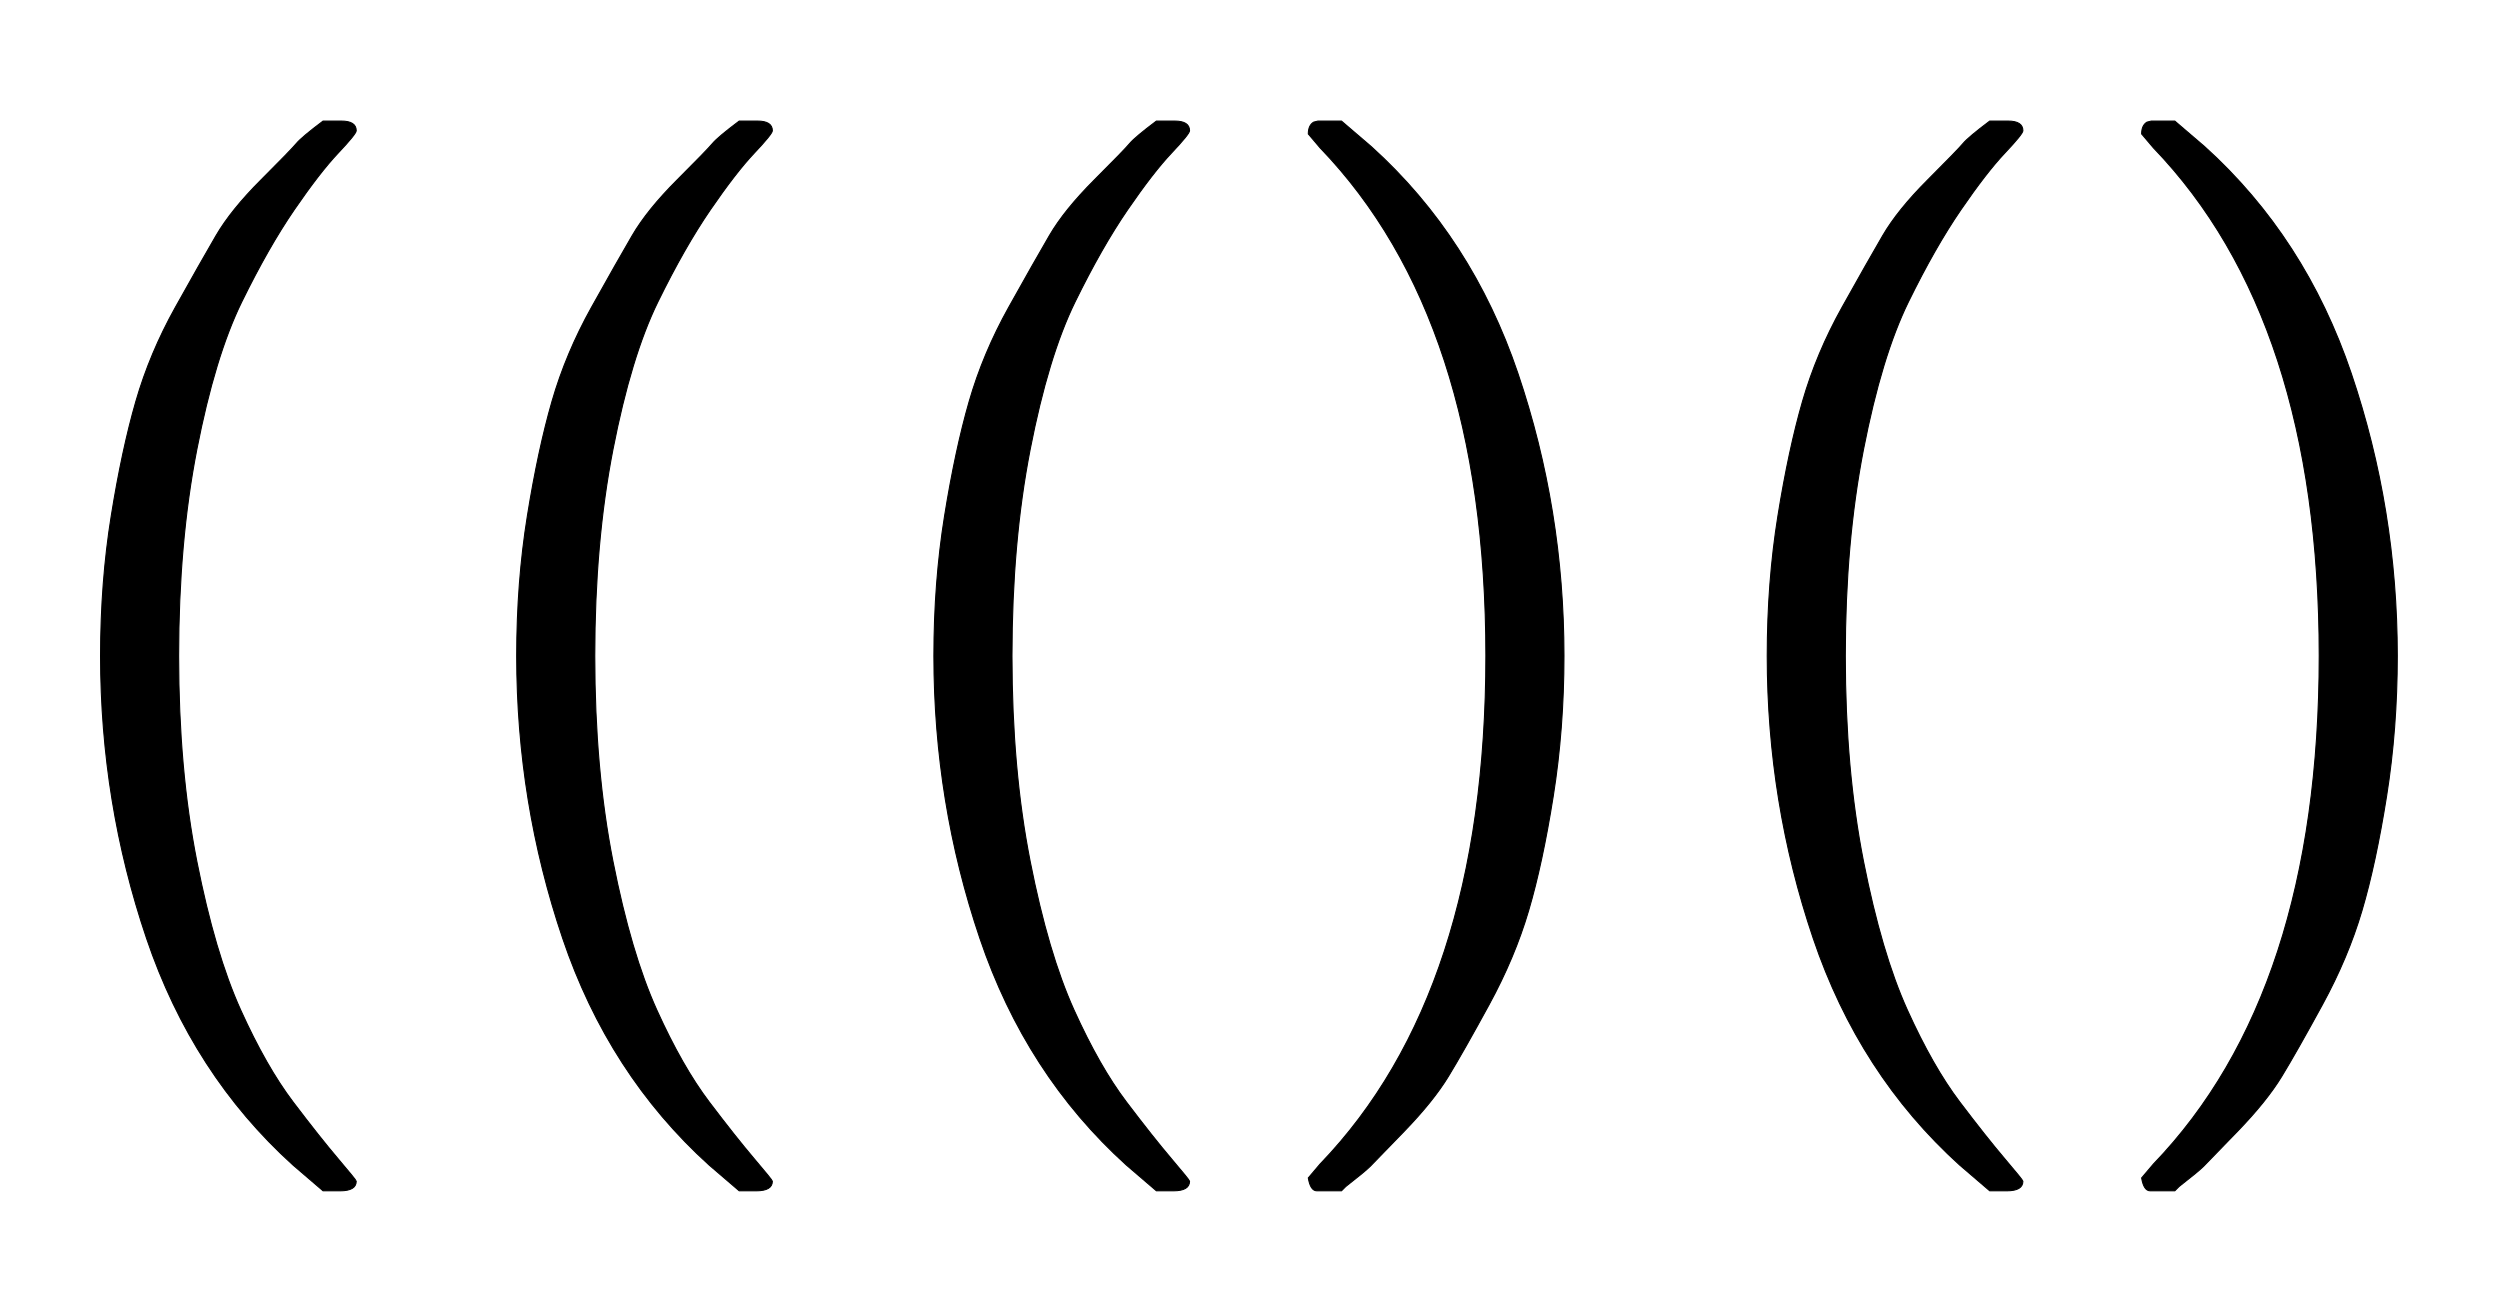 <svg xmlns:xlink="http://www.w3.org/1999/xlink" width="5.428ex" height="2.843ex" style="vertical-align: -0.838ex; font-size: 15px;" viewBox="0 -863.1 2337 1223.9" role="img" focusable="false" xmlns="http://www.w3.org/2000/svg">
<defs>
<path stroke-width="1" id="E1-MJMAIN-28" d="M94 250Q94 319 104 381T127 488T164 576T202 643T244 695T277 729T302 750H315H319Q333 750 333 741Q333 738 316 720T275 667T226 581T184 443T167 250T184 58T225 -81T274 -167T316 -220T333 -241Q333 -250 318 -250H315H302L274 -226Q180 -141 137 -14T94 250Z"></path>
<path stroke-width="1" id="E1-MJMAIN-29" d="M60 749L64 750Q69 750 74 750H86L114 726Q208 641 251 514T294 250Q294 182 284 119T261 12T224 -76T186 -143T145 -194T113 -227T90 -246Q87 -249 86 -250H74Q66 -250 63 -250T58 -247T55 -238Q56 -237 66 -225Q221 -64 221 250T66 725Q56 737 55 738Q55 746 60 749Z"></path>
</defs>
<g stroke="currentColor" fill="currentColor" stroke-width="0" transform="matrix(1 0 0 -1 0 0)">
 <use xlink:href="#E1-MJMAIN-28" x="0" y="0"></use>
 <use xlink:href="#E1-MJMAIN-28" x="389" y="0"></use>
 <use xlink:href="#E1-MJMAIN-28" x="779" y="0"></use>
 <use xlink:href="#E1-MJMAIN-29" x="1168" y="0"></use>
 <use xlink:href="#E1-MJMAIN-28" x="1558" y="0"></use>
 <use xlink:href="#E1-MJMAIN-29" x="1947" y="0"></use>
</g>
</svg>